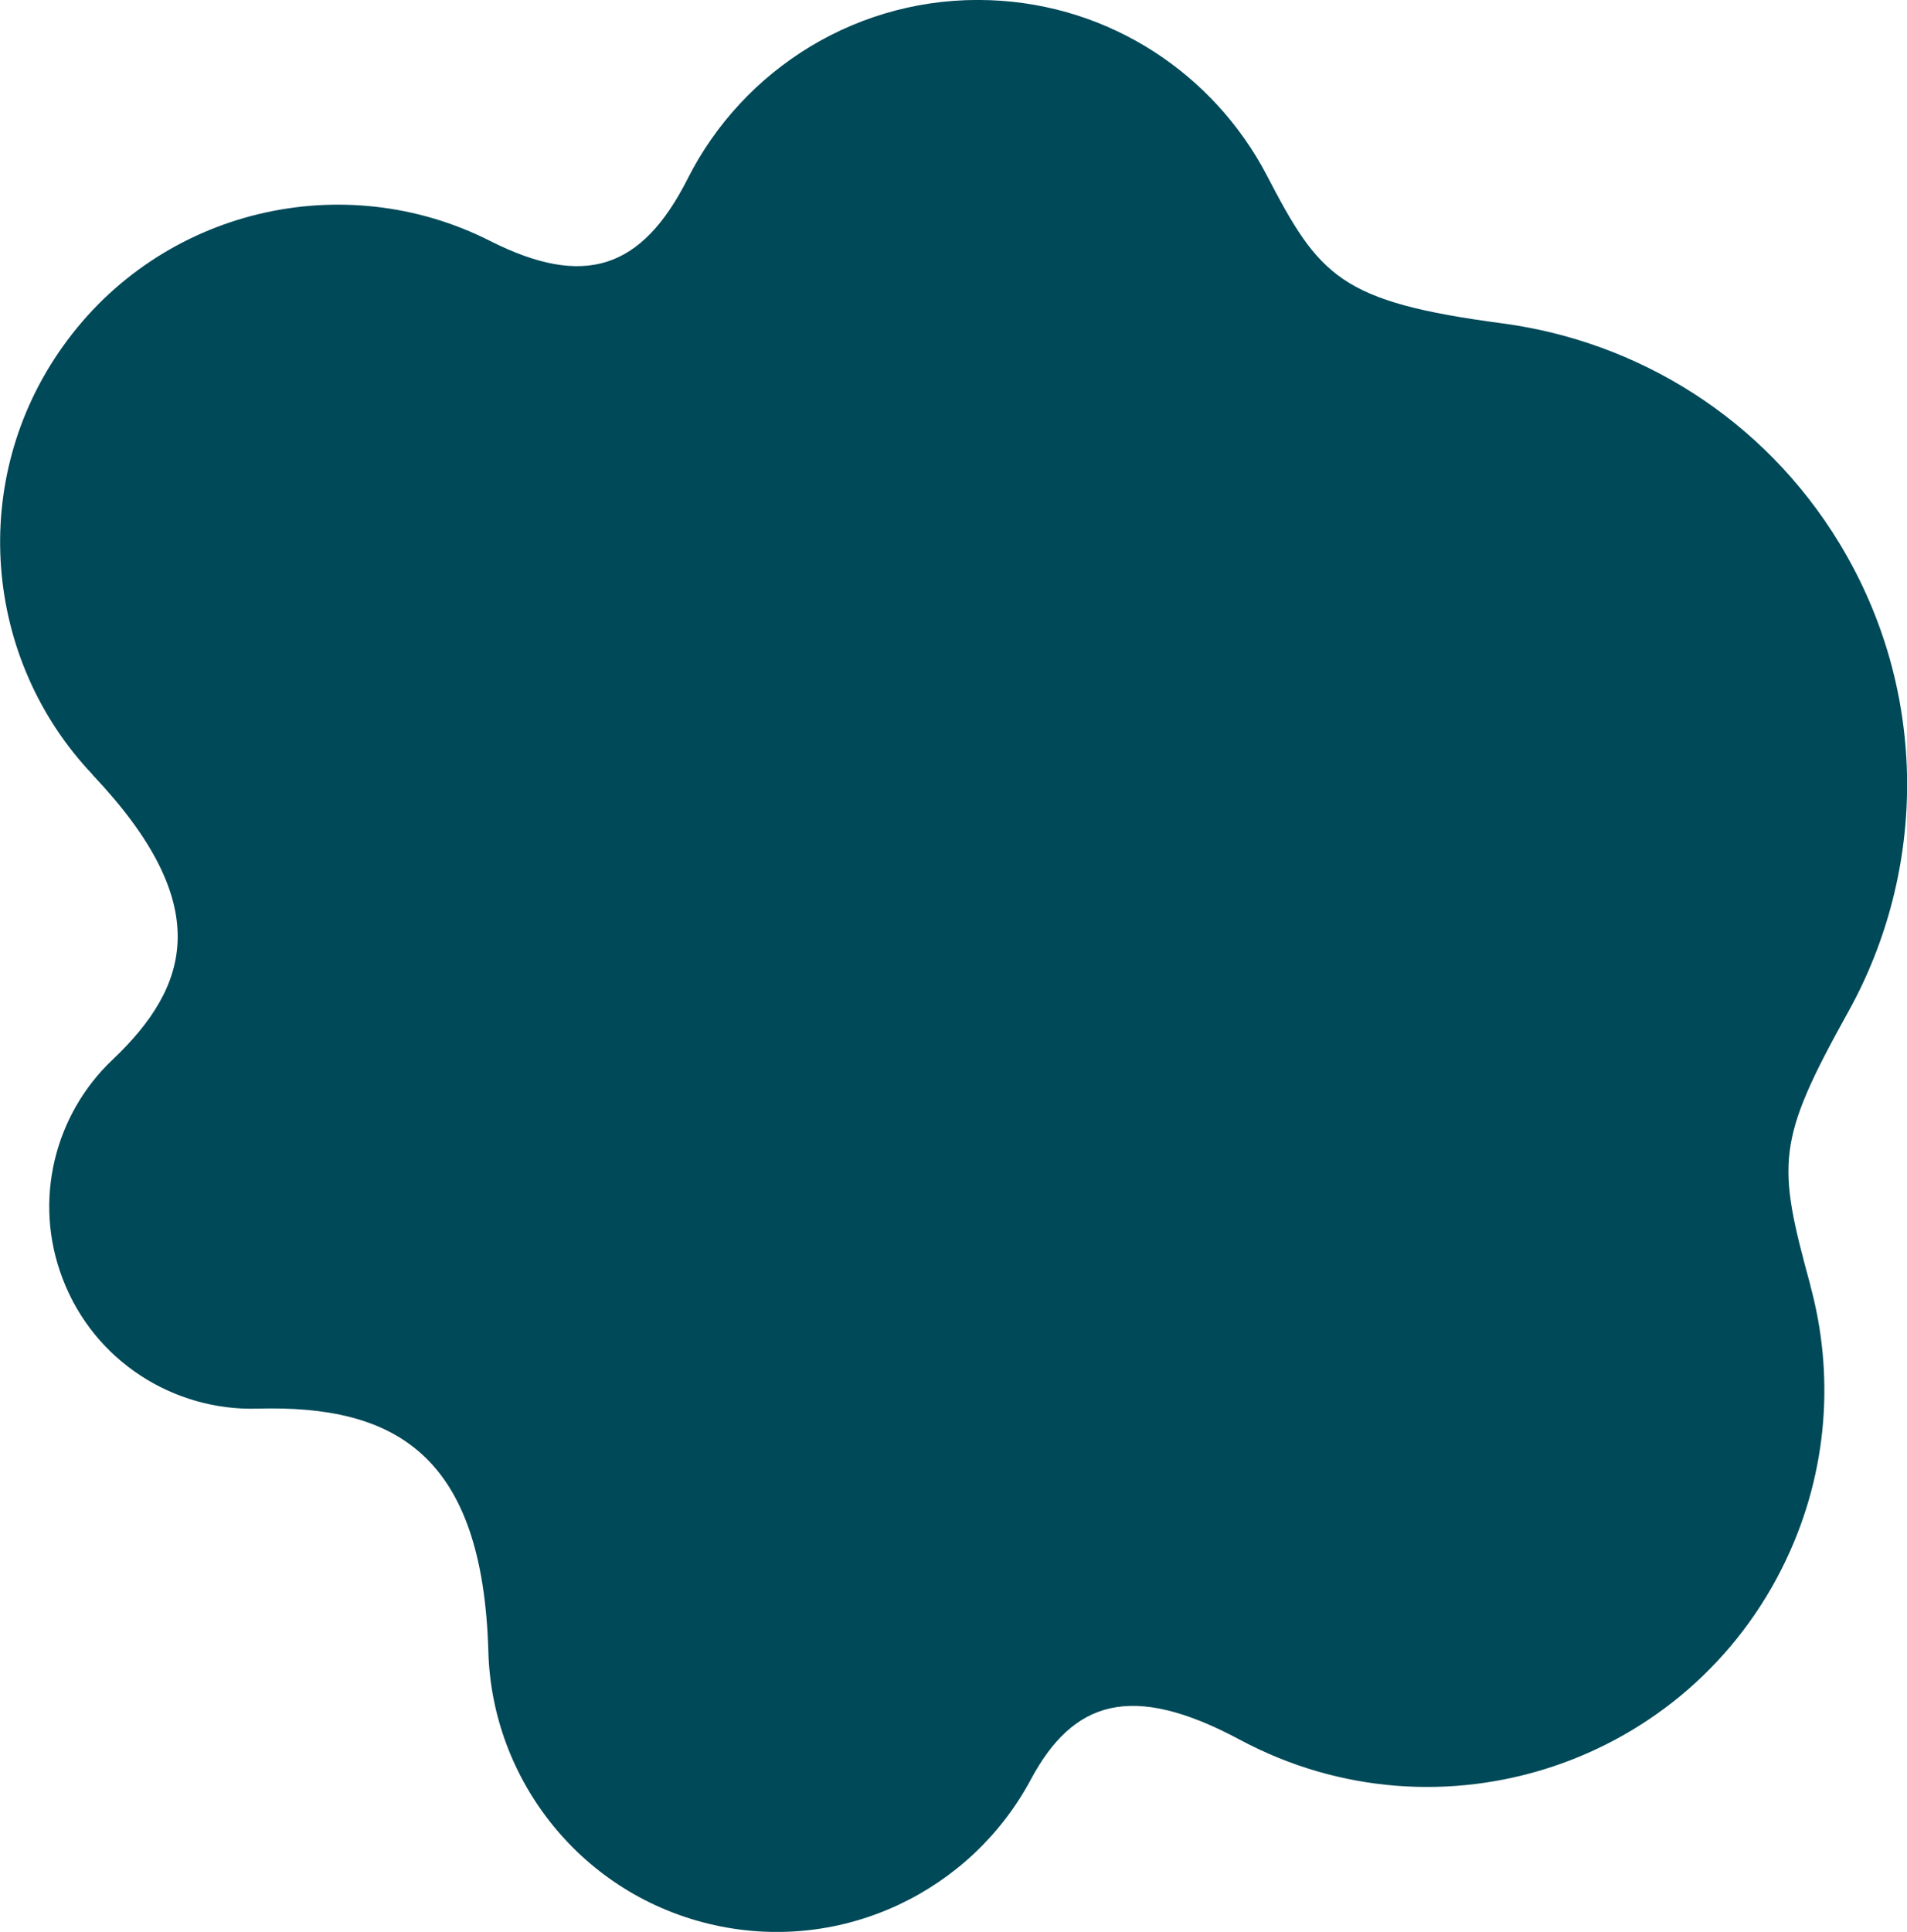 <svg xmlns="http://www.w3.org/2000/svg" id="Layer_2" viewBox="0 0 200.8 203.36"><defs><style>.cls-1{fill:#004958;}</style></defs><g id="Layer_1-2"><path class="cls-1" d="M190.63,135.31c-3.52-12.92-3.64-15.09,4-28.83h0c8.26-14.9,8.53-33.67-.94-49.28-8.02-13.21-21.28-21.27-35.49-23.16h0c-17.12-2.27-19.26-4.92-24.83-15.62h0C127.85,7.89,117.01,.5,104.27,.02c-13.81-.52-26.01,7.21-31.86,18.79h0c-4.83,9.55-10.89,11.56-20.81,6.55h0c-15.4-7.8-34.61-3.41-44.95,11.06-10.08,14.09-8.39,33.02,3.11,45.13h-.02c12.94,13.66,10.28,22.26,2.1,30.01h0c-6.07,5.75-8.42,14.8-5.23,23.08,3.32,8.66,11.7,13.89,20.47,13.64h0c14.53-.41,23.73,4.81,24.34,25.5,.34,13.64,9.91,25.8,23.83,28.87,13.58,2.99,27.03-3.63,33.28-15.31h0c4.46-8.32,10.59-10.34,22.04-4.2h0c21.12,11.3,47.31,2.6,57.51-18.97,4.44-9.38,5.07-19.57,2.54-28.85h.02Z"></path></g></svg>